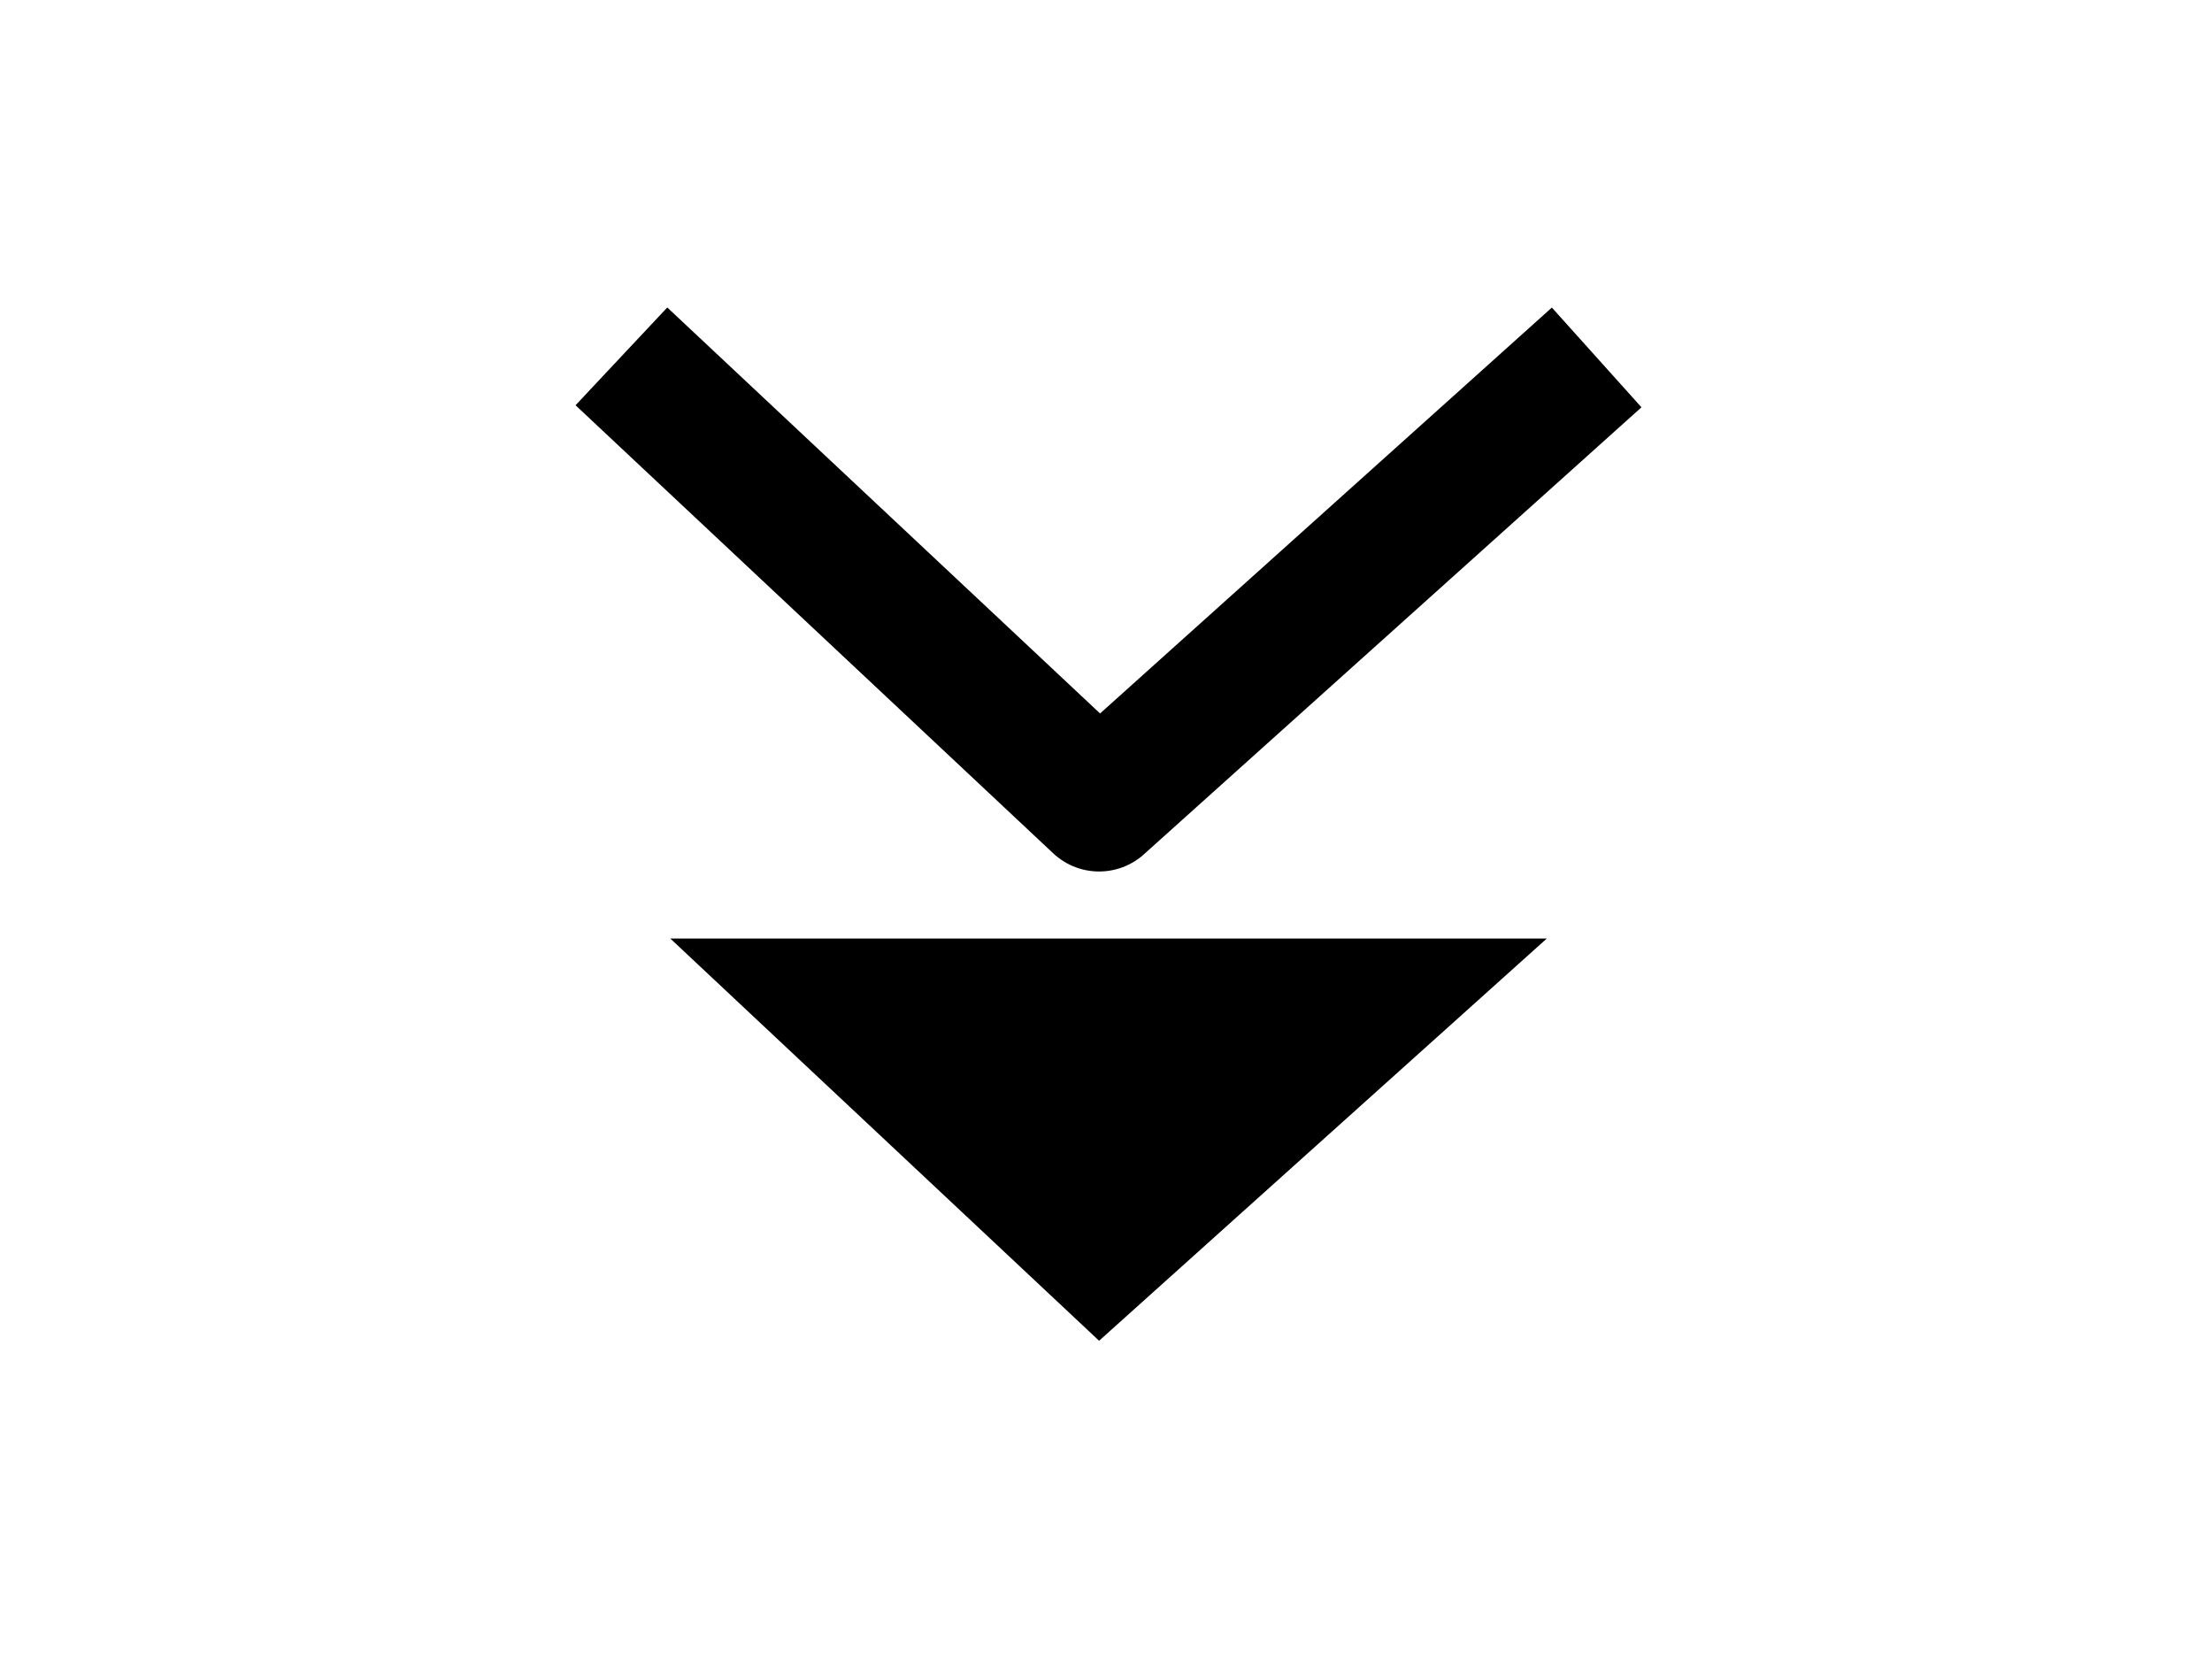 <?xml version="1.0" encoding="UTF-8"?>
<svg width="33px" height="25px" viewBox="0 0 33 25" version="1.1" xmlns="http://www.w3.org/2000/svg" xmlns:xlink="http://www.w3.org/1999/xlink">
    <title>Path</title>
    <defs>
        <polyline id="path-1" points="176 15 182.397 21 189.076 15"></polyline>
        <filter x="-117.9%" y="-190.2%" width="335.7%" height="606.9%" filterUnits="objectBoundingBox" id="filter-2">
            <feMorphology radius="1" operator="dilate" in="SourceAlpha" result="shadowSpreadOuter1"></feMorphology>
            <feOffset dx="0" dy="4" in="shadowSpreadOuter1" result="shadowOffsetOuter1"></feOffset>
            <feMorphology radius="1" operator="erode" in="SourceAlpha" result="shadowInner"></feMorphology>
            <feOffset dx="0" dy="4" in="shadowInner" result="shadowInner"></feOffset>
            <feComposite in="shadowOffsetOuter1" in2="shadowInner" operator="out" result="shadowOffsetOuter1"></feComposite>
            <feGaussianBlur stdDeviation="4" in="shadowOffsetOuter1" result="shadowBlurOuter1"></feGaussianBlur>
            <feColorMatrix values="0 0 0 0 0   0 0 0 0 0   0 0 0 0 0  0 0 0 0.25 0" type="matrix" in="shadowBlurOuter1"></feColorMatrix>
        </filter>
    </defs>
    <g id="Events" stroke="none" stroke-width="1" fill="none" fill-rule="evenodd" stroke-linecap="square" stroke-linejoin="round">
        <g transform="translate(-553, -2079)" id="All-Events">
            <g transform="translate(-123, 2051)">
                <g id="All-Events-Nav" transform="translate(173, 0)">
                    <g id="btn-campus-fiilter" transform="translate(310, 7)">
                        <g id="Path" transform="translate(27, 12)">
                            <use fill="black" fill-opacity="1" filter="url(#filter-2)" xlink:href="#path-1"></use>
                            <use stroke="#000000" stroke-width="2" xlink:href="#path-1"></use>
                        </g>
                    </g>
                </g>
            </g>
        </g>
    </g>
</svg>